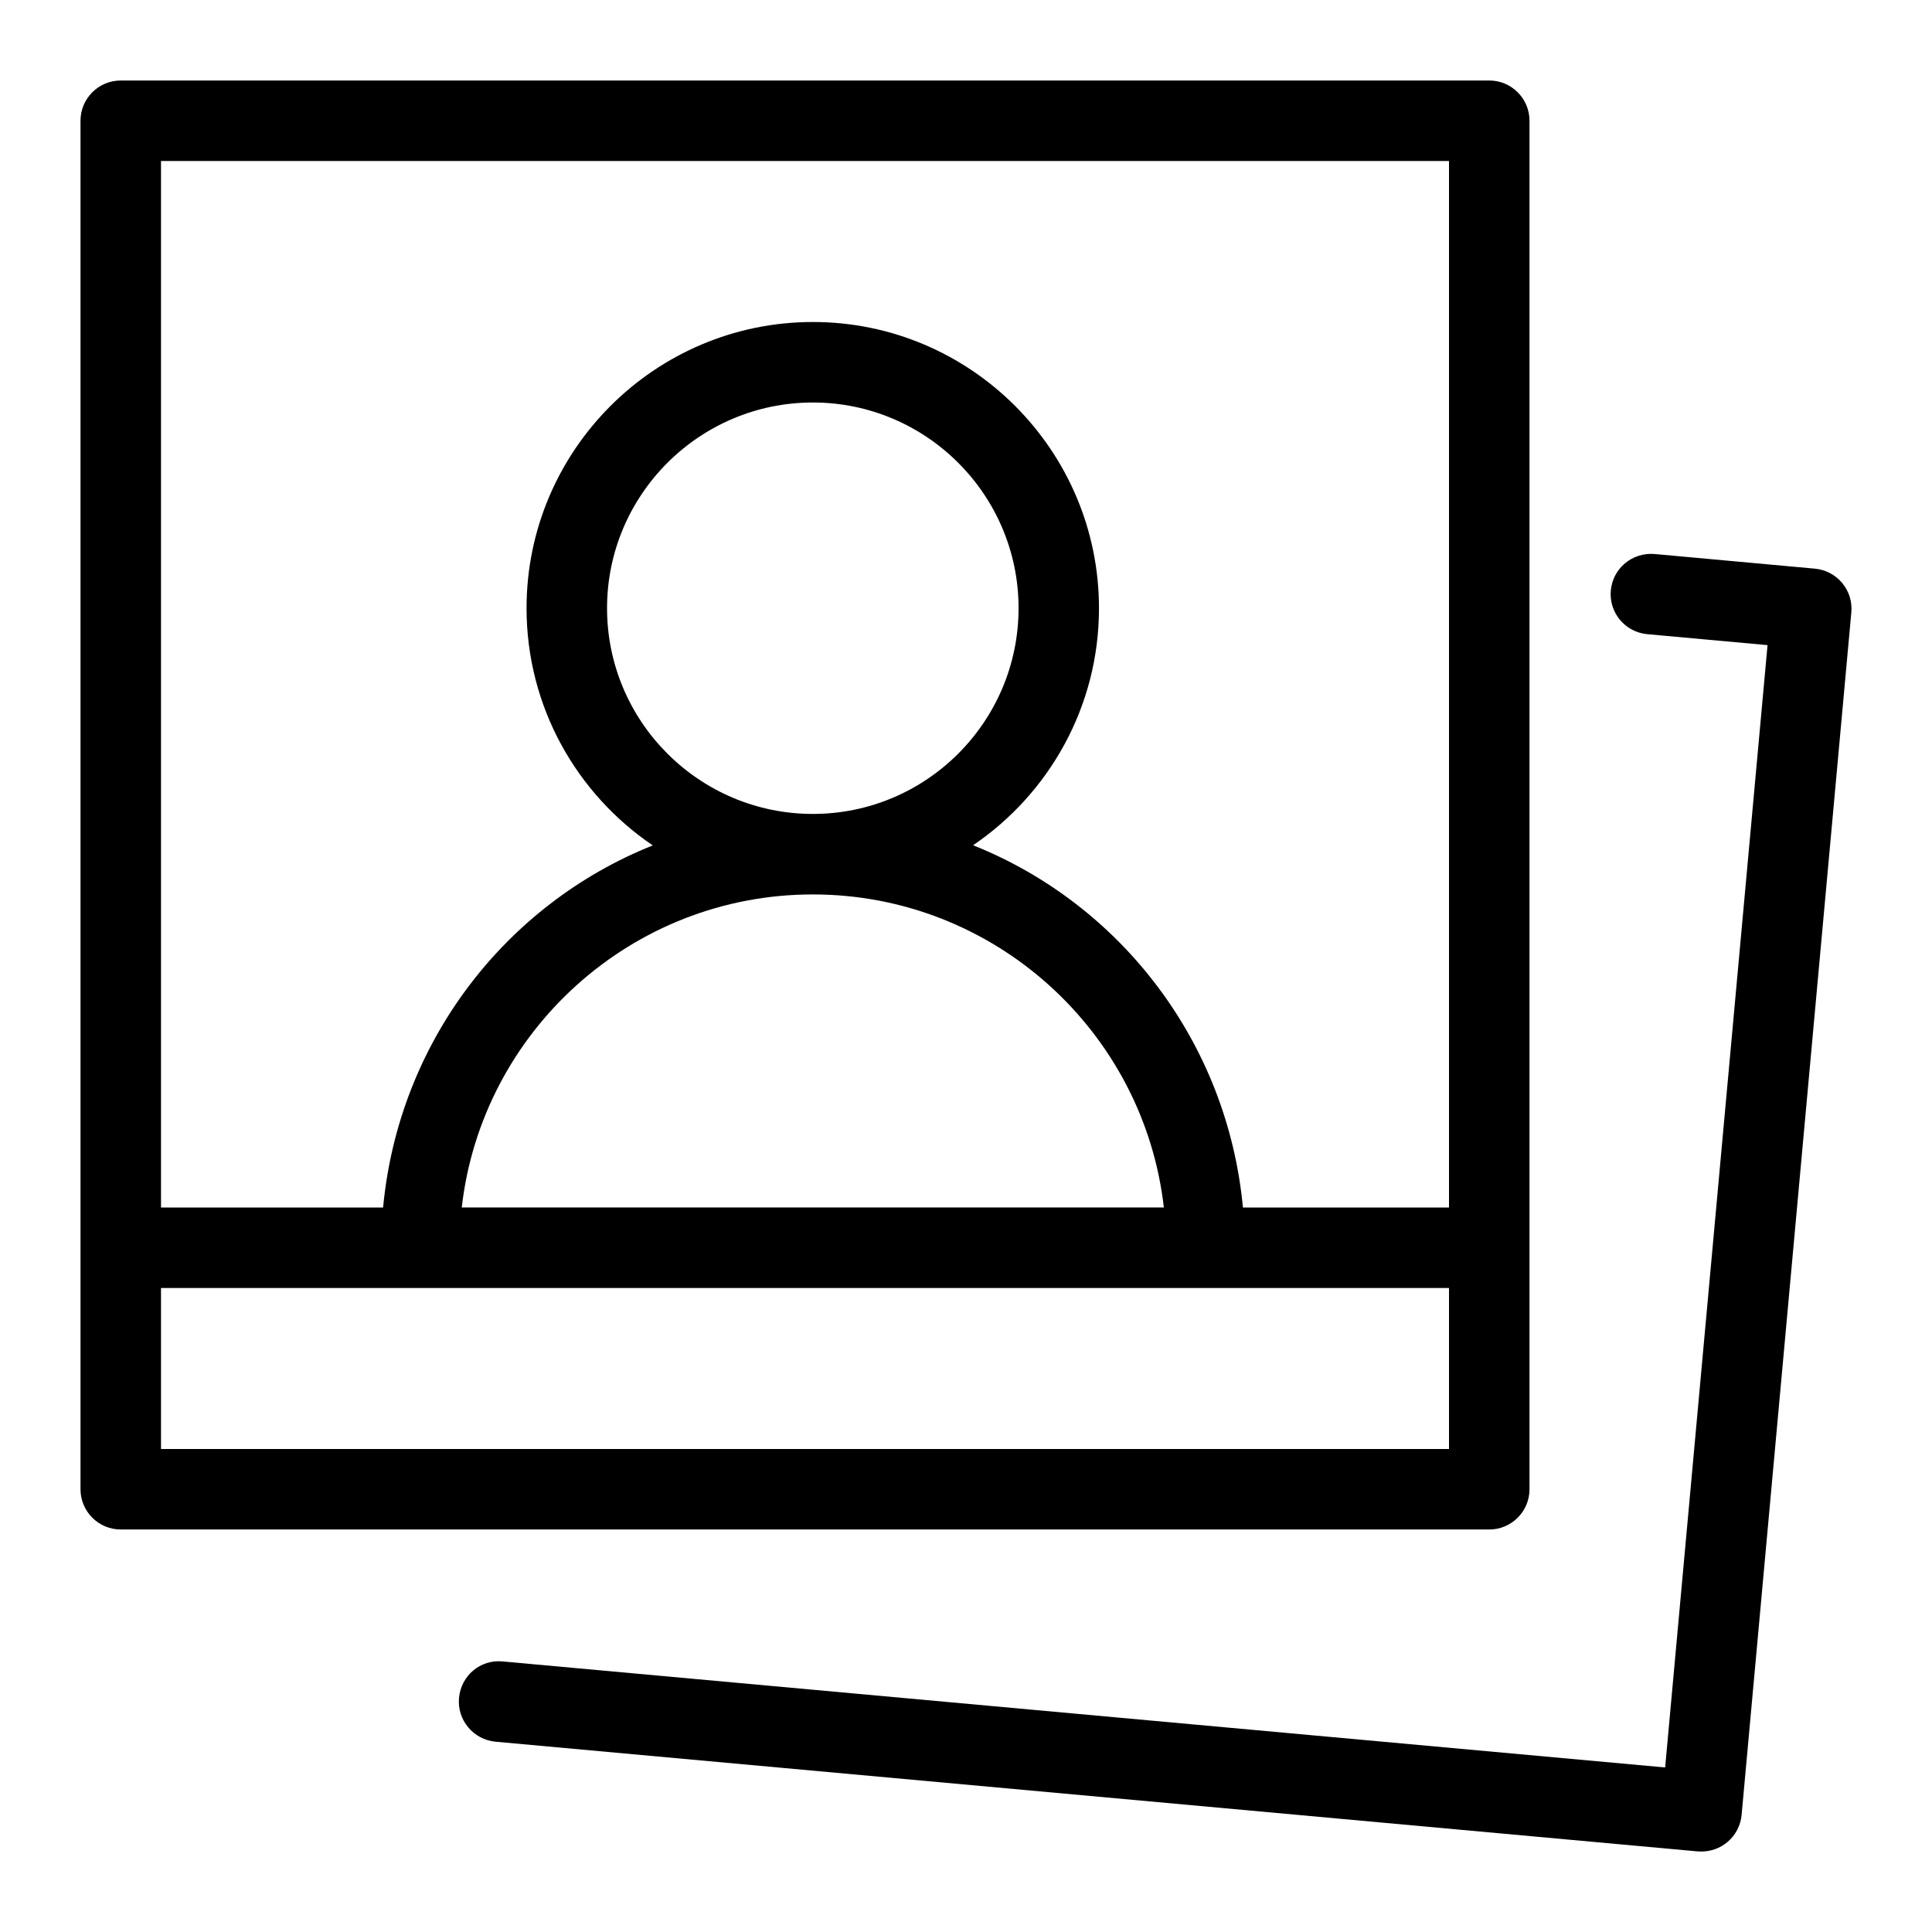<svg version="1" xmlns="http://www.w3.org/2000/svg" width="24" height="24" viewBox="0 0 24 24"><g><path d="M19 18.5v-17c0-.276-.224-.5-.5-.5h-17c-.276 0-.5.224-.5.5v17c0 .276.224.5.5.5h17c.276 0 .5-.224.5-.5zm-1-16.5v13h-2.56c-.192-2.047-1.514-3.766-3.352-4.5.943-.64 1.564-1.721 1.564-2.944 0-1.961-1.594-3.556-3.554-3.556-1.961 0-3.557 1.595-3.557 3.555 0 1.225.623 2.307 1.568 2.947-1.838.734-3.158 2.451-3.35 4.498h-2.759v-13h16zm-10.459 5.555c0-1.408 1.147-2.555 2.557-2.555 1.409 0 2.555 1.147 2.555 2.555 0 1.41-1.146 2.556-2.555 2.556-1.41 0-2.557-1.146-2.557-2.556zm6.917 7.445h-8.722c.249-2.186 2.11-3.889 4.361-3.889 2.252 0 4.112 1.703 4.361 3.889zm-12.458 3v-2h16v2h-16zM22.884 7.242c-.085-.102-.207-.166-.339-.178l-1.992-.182c-.277-.022-.518.178-.543.453s.178.518.453.543l1.494.136-1.272 13.942-14.44-1.317c-.279-.028-.518.178-.543.453-.025.275.178.518.453.544l14.937 1.363.045.001c.116 0 .23-.041.32-.116.102-.085.166-.207.178-.339l1.363-14.939c.012-.131-.029-.263-.114-.364z"/></g></svg>